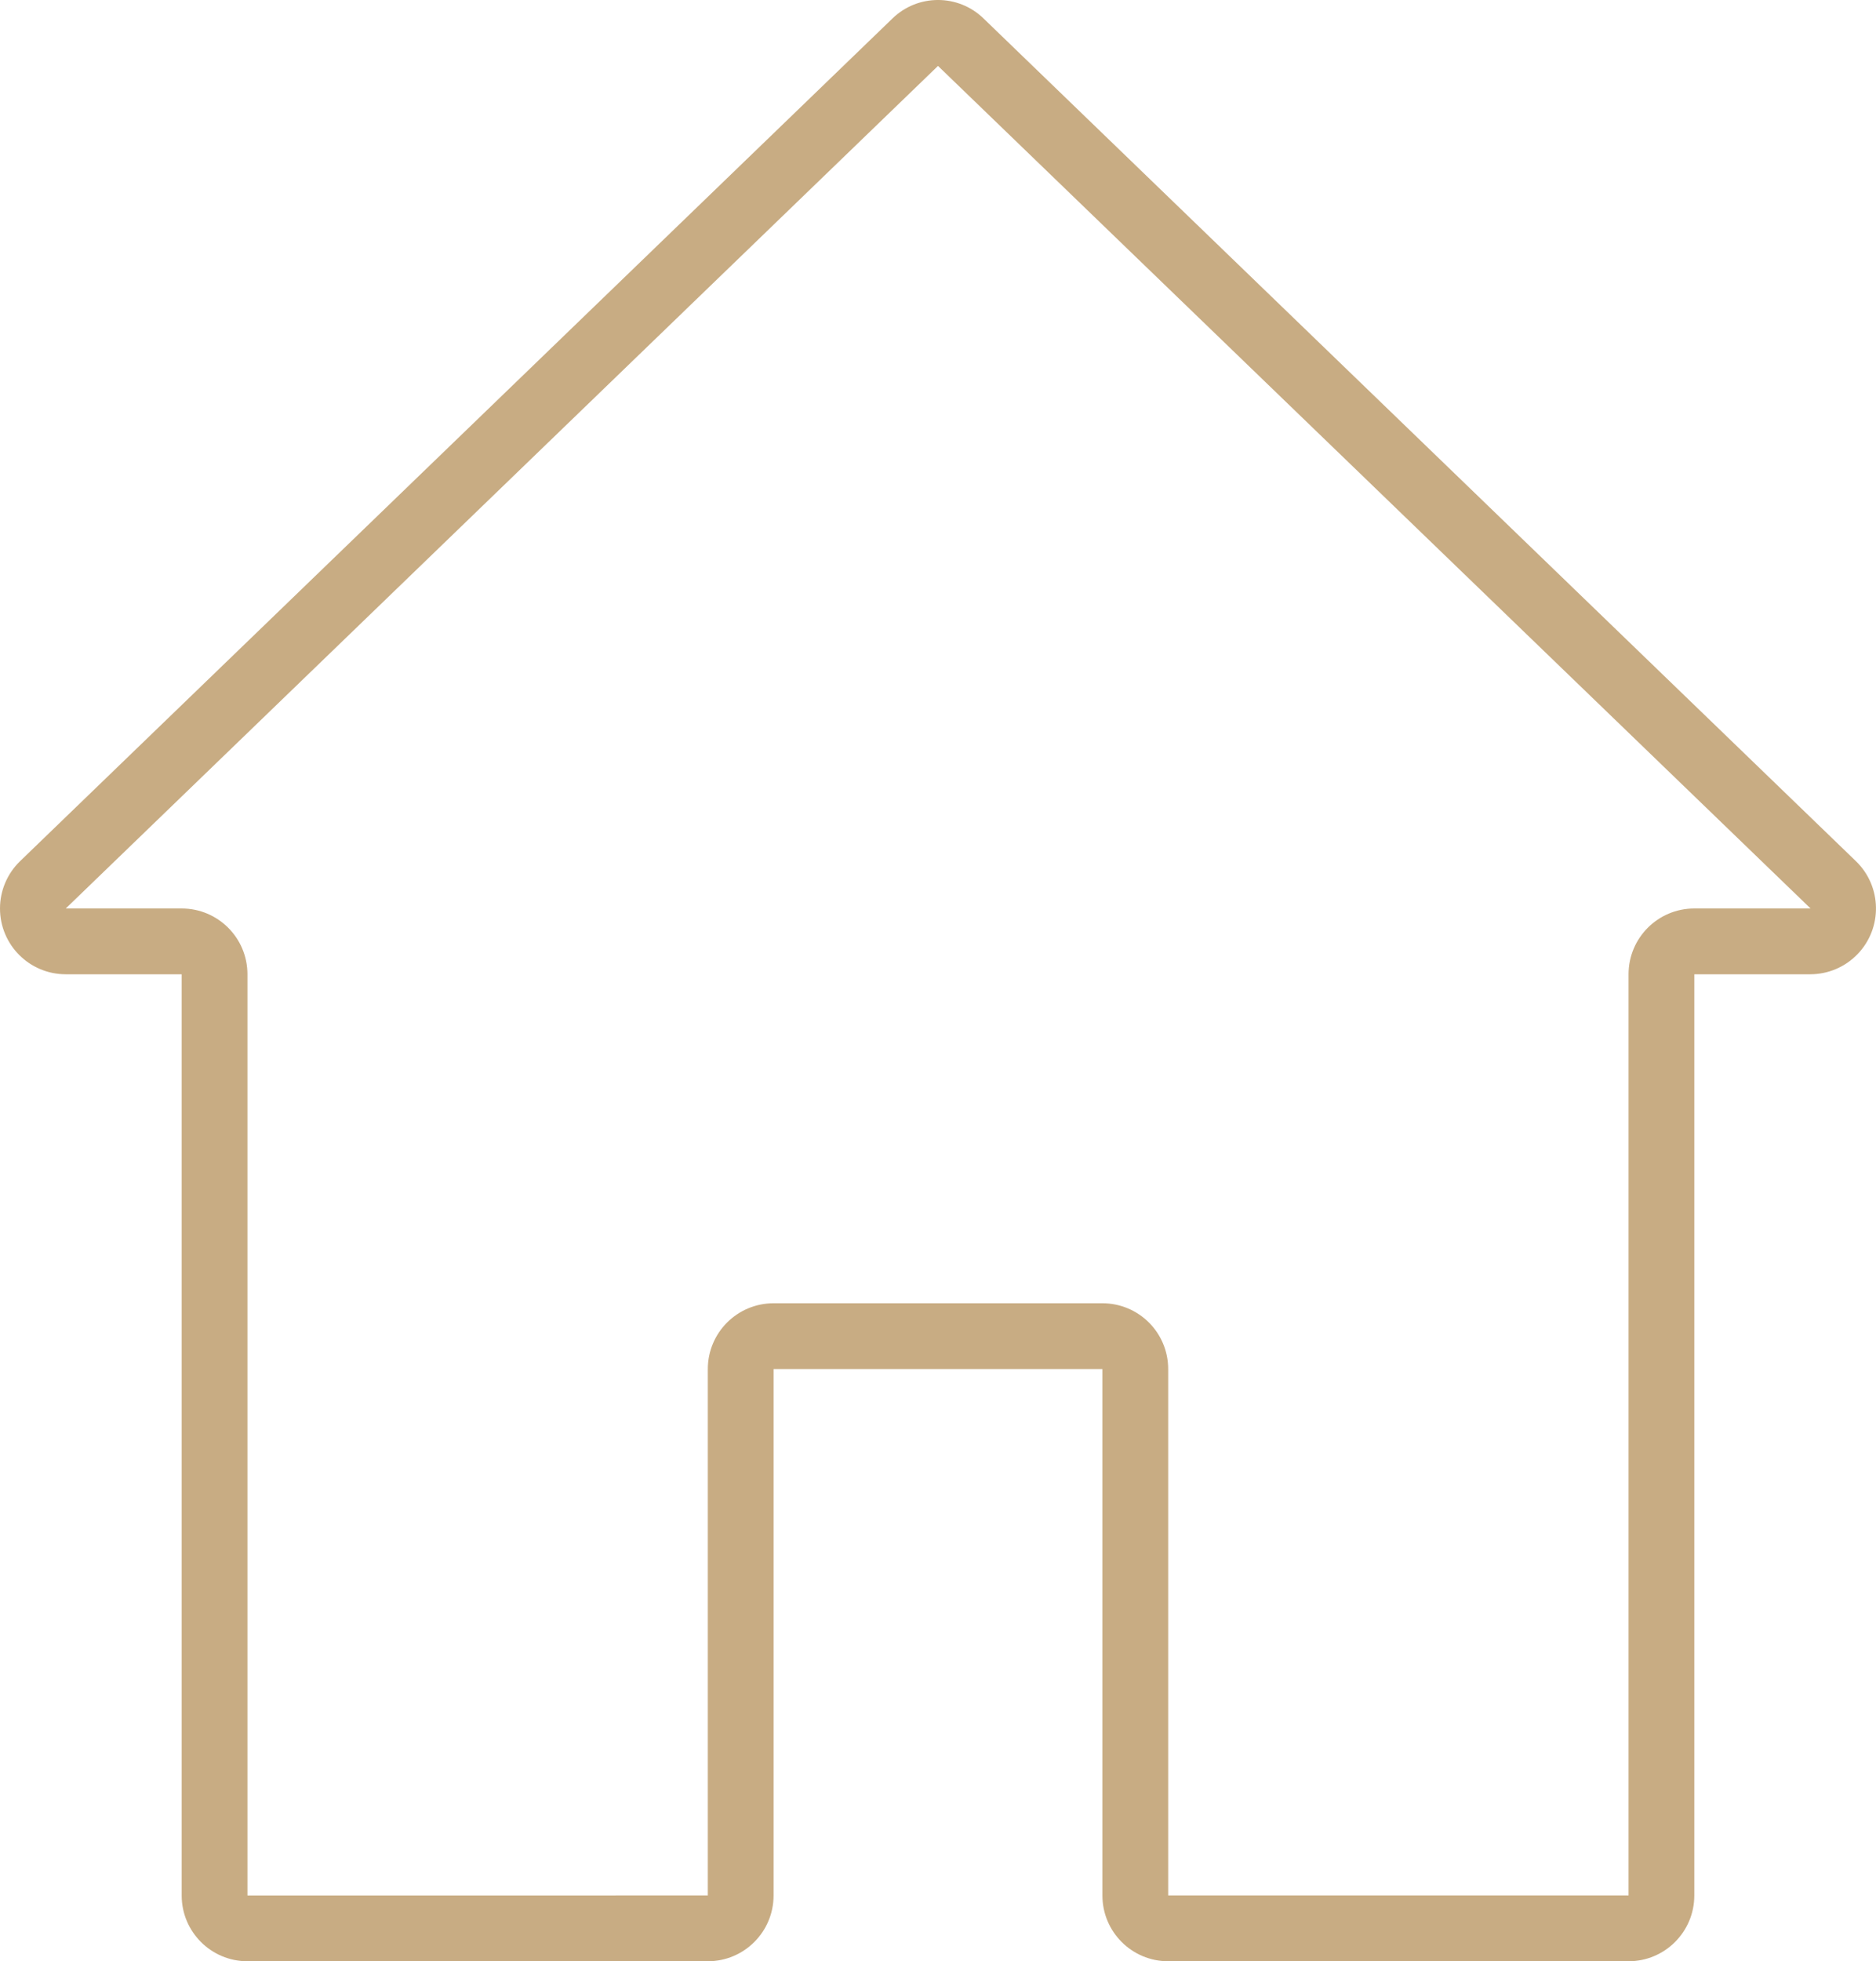 <?xml version="1.0" encoding="UTF-8"?><svg id="Capa_1" xmlns="http://www.w3.org/2000/svg" viewBox="0 0 456.4 476.91"><defs><style>.cls-1{fill:#c8ac83;stroke-width:0px;}</style></defs><path class="cls-1" d="M451.52,209.41L239.31,4.52c-6.18-6.03-16.04-6.03-22.22,0L4.89,209.4c-3.12,3.01-4.89,7.17-4.89,11.51,0,8.84,7.16,16,16,16h28.2v224c0,8.84,7.16,16,16,16h112c8.84,0,16-7.16,16-16v-128h80v128c0,8.84,7.16,16,16,16h112c8.84,0,16-7.16,16-16v-224h28.2c4.34,0,8.49-1.76,11.5-4.88,6.14-6.35,5.97-16.48-.38-22.62ZM412.2,220.91c-8.84,0-16,7.16-16,16v224h-112v-128c0-8.84-7.16-16-16-16h-80c-8.84,0-16,7.16-16,16v128H60.2v-224c0-8.84-7.16-16-16-16H16L228.2,16.03l212.28,204.88h-28.28Z"/></svg>